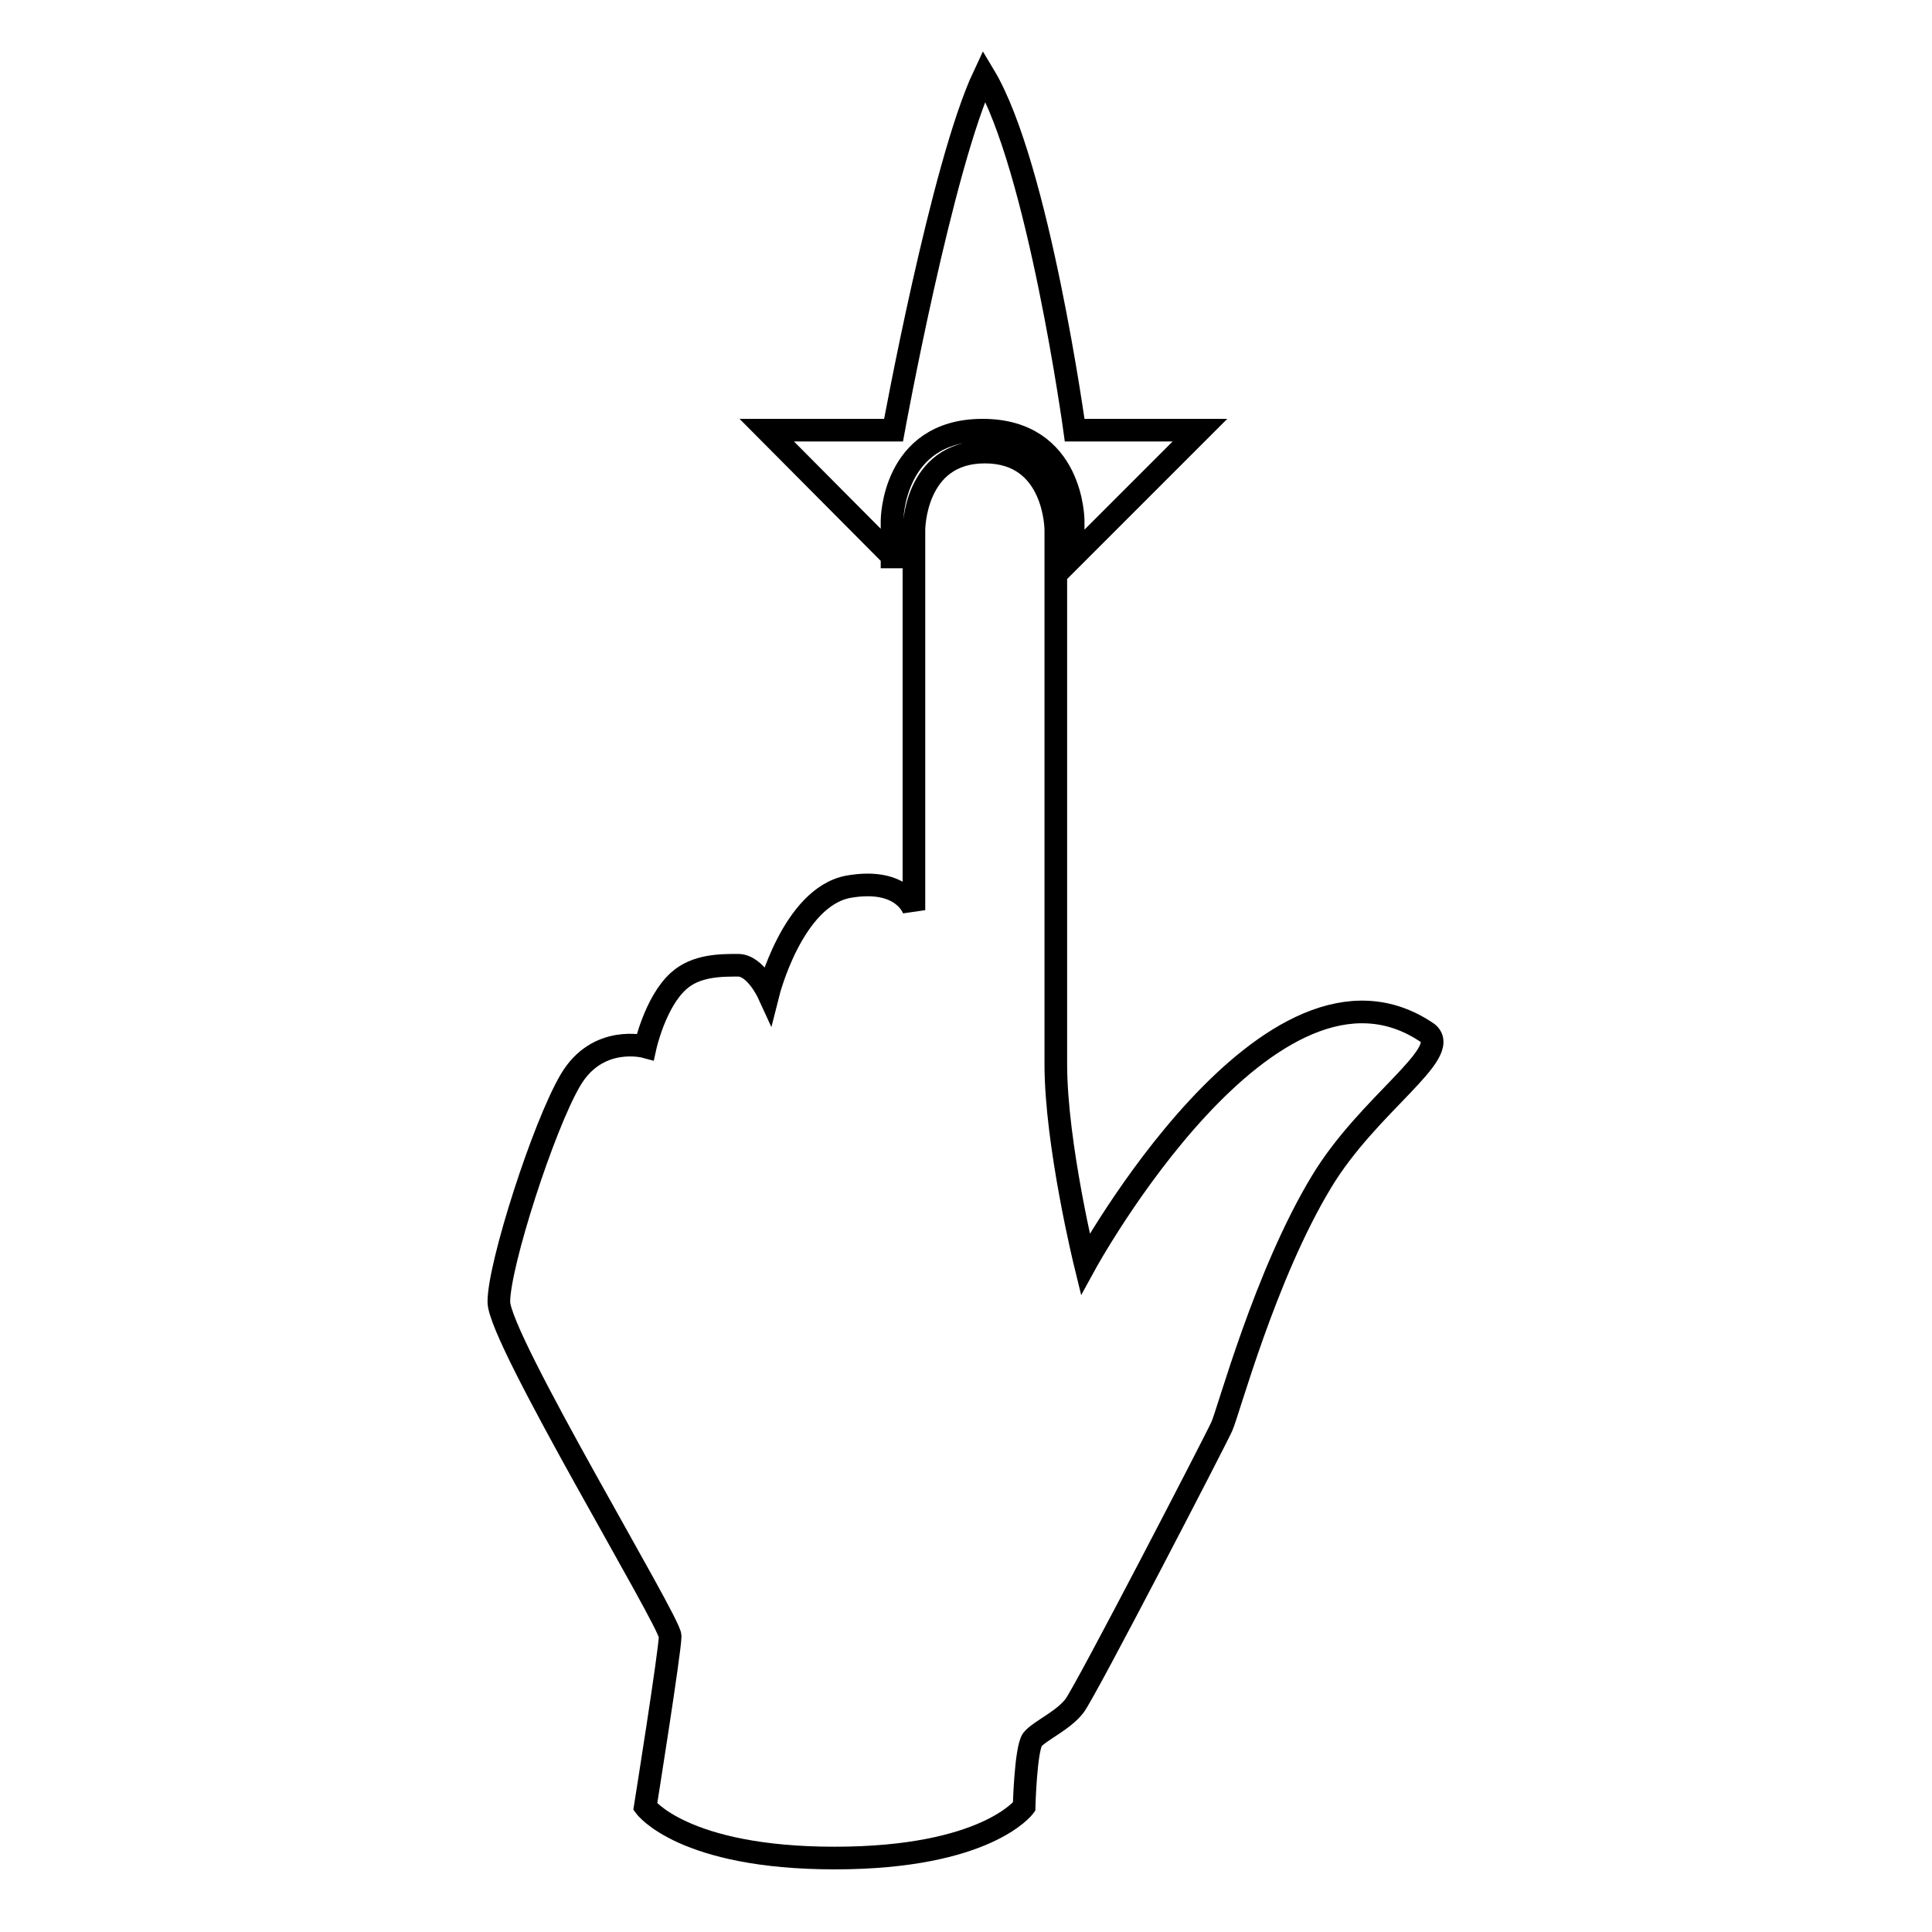 <?xml version="1.0" encoding="utf-8"?>
<!-- Svg Vector Icons : http://www.onlinewebfonts.com/icon -->
<!DOCTYPE svg PUBLIC "-//W3C//DTD SVG 1.1//EN" "http://www.w3.org/Graphics/SVG/1.1/DTD/svg11.dtd">
<svg version="1.1" xmlns="http://www.w3.org/2000/svg" xmlns:xlink="http://www.w3.org/1999/xlink" x="0px" y="0px" viewBox="0 0 256 256" enable-background="new 0 0 256 256" xml:space="preserve">
<g><g><path stroke-width="3" fill-opacity="0" stroke="#000000"  d="M118.3,73.8L101.6,57h16.8c0,0,6.4-35.1,12-47c7.2,12,12,47,12,47H159l-16.8,16.8V69c0,0,0-12-12-12c-12,0-12,12-12,12V73.8L118.3,73.8z M89.9,130c2.3-2.1,5.6-2.1,7.9-2.1s4,3.7,4,3.7s3.2-12.7,10.6-14.1c7.4-1.3,8.7,3.1,8.7,3.1V70.2c0,0,0-10.3,9.4-10.3s9.4,10.3,9.4,10.3V141c0,10.6,3.9,26.5,3.9,26.5s24.6-44.9,45.4-30.6c3.2,2.7-7.9,9.4-14.1,19.7c-7.5,12.4-12.3,30.4-13.2,32.4c-0.9,2-18,35-19.5,37c-1.5,2-4.6,3.3-5.6,4.5c-0.9,1.3-1.1,8.9-1.1,8.9s-5,6.8-25.1,6.8s-25.1-6.8-25.1-6.8s3.3-20.7,3.3-22.6c0-1.9-22.7-39.4-22.7-44.3s5.9-23.3,9.5-29.4c3.6-6.1,9.9-4.4,9.9-4.4S86.8,132.8,89.9,130z"/></g></g>
</svg>